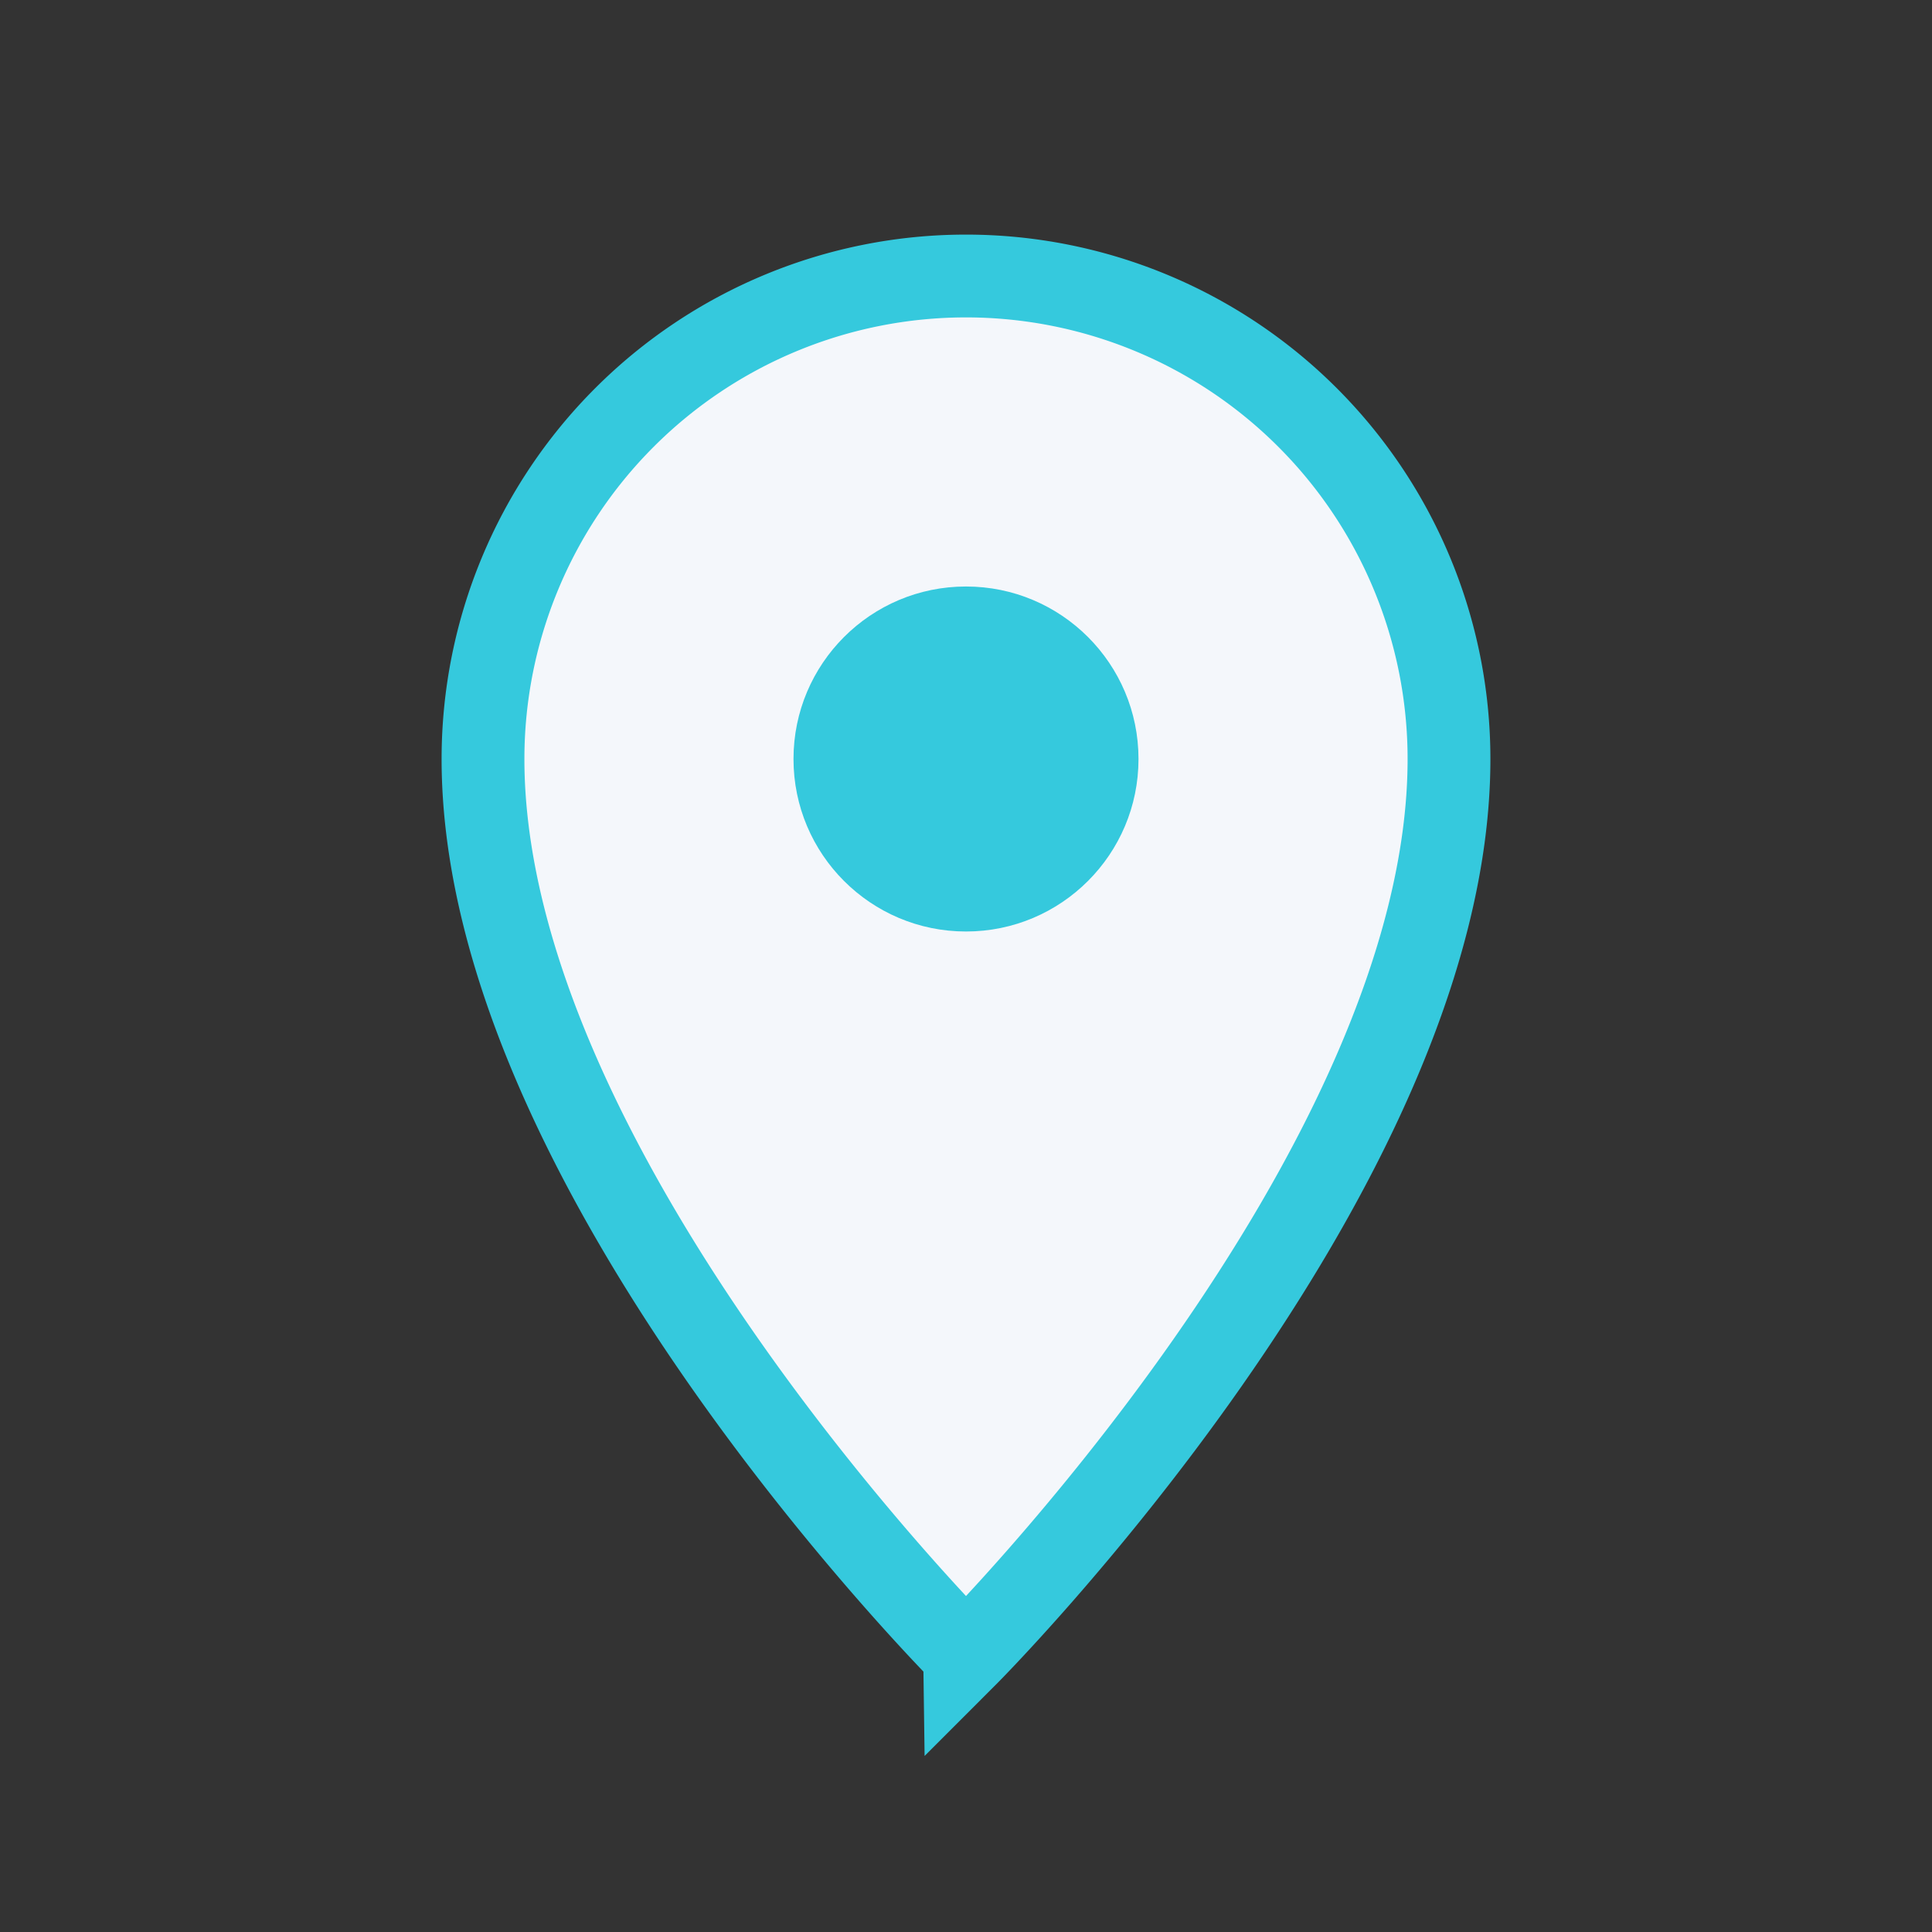 <?xml version="1.0" encoding="UTF-8"?>
<svg xmlns="http://www.w3.org/2000/svg" width="28" height="28" viewBox="0 0 28 28"><rect x="0" y="0" width="28" height="28" fill="#333333" stroke="none"/><path d="M14 4a7 7 0 017 7c0 6-7 13-7 13S7 17 7 11a7 7 0 017-7z" fill="#F4F7FB" stroke="#35C9DD" stroke-width="1.2"/><circle cx="14" cy="11" r="2.5" fill="#35C9DD"/></svg>